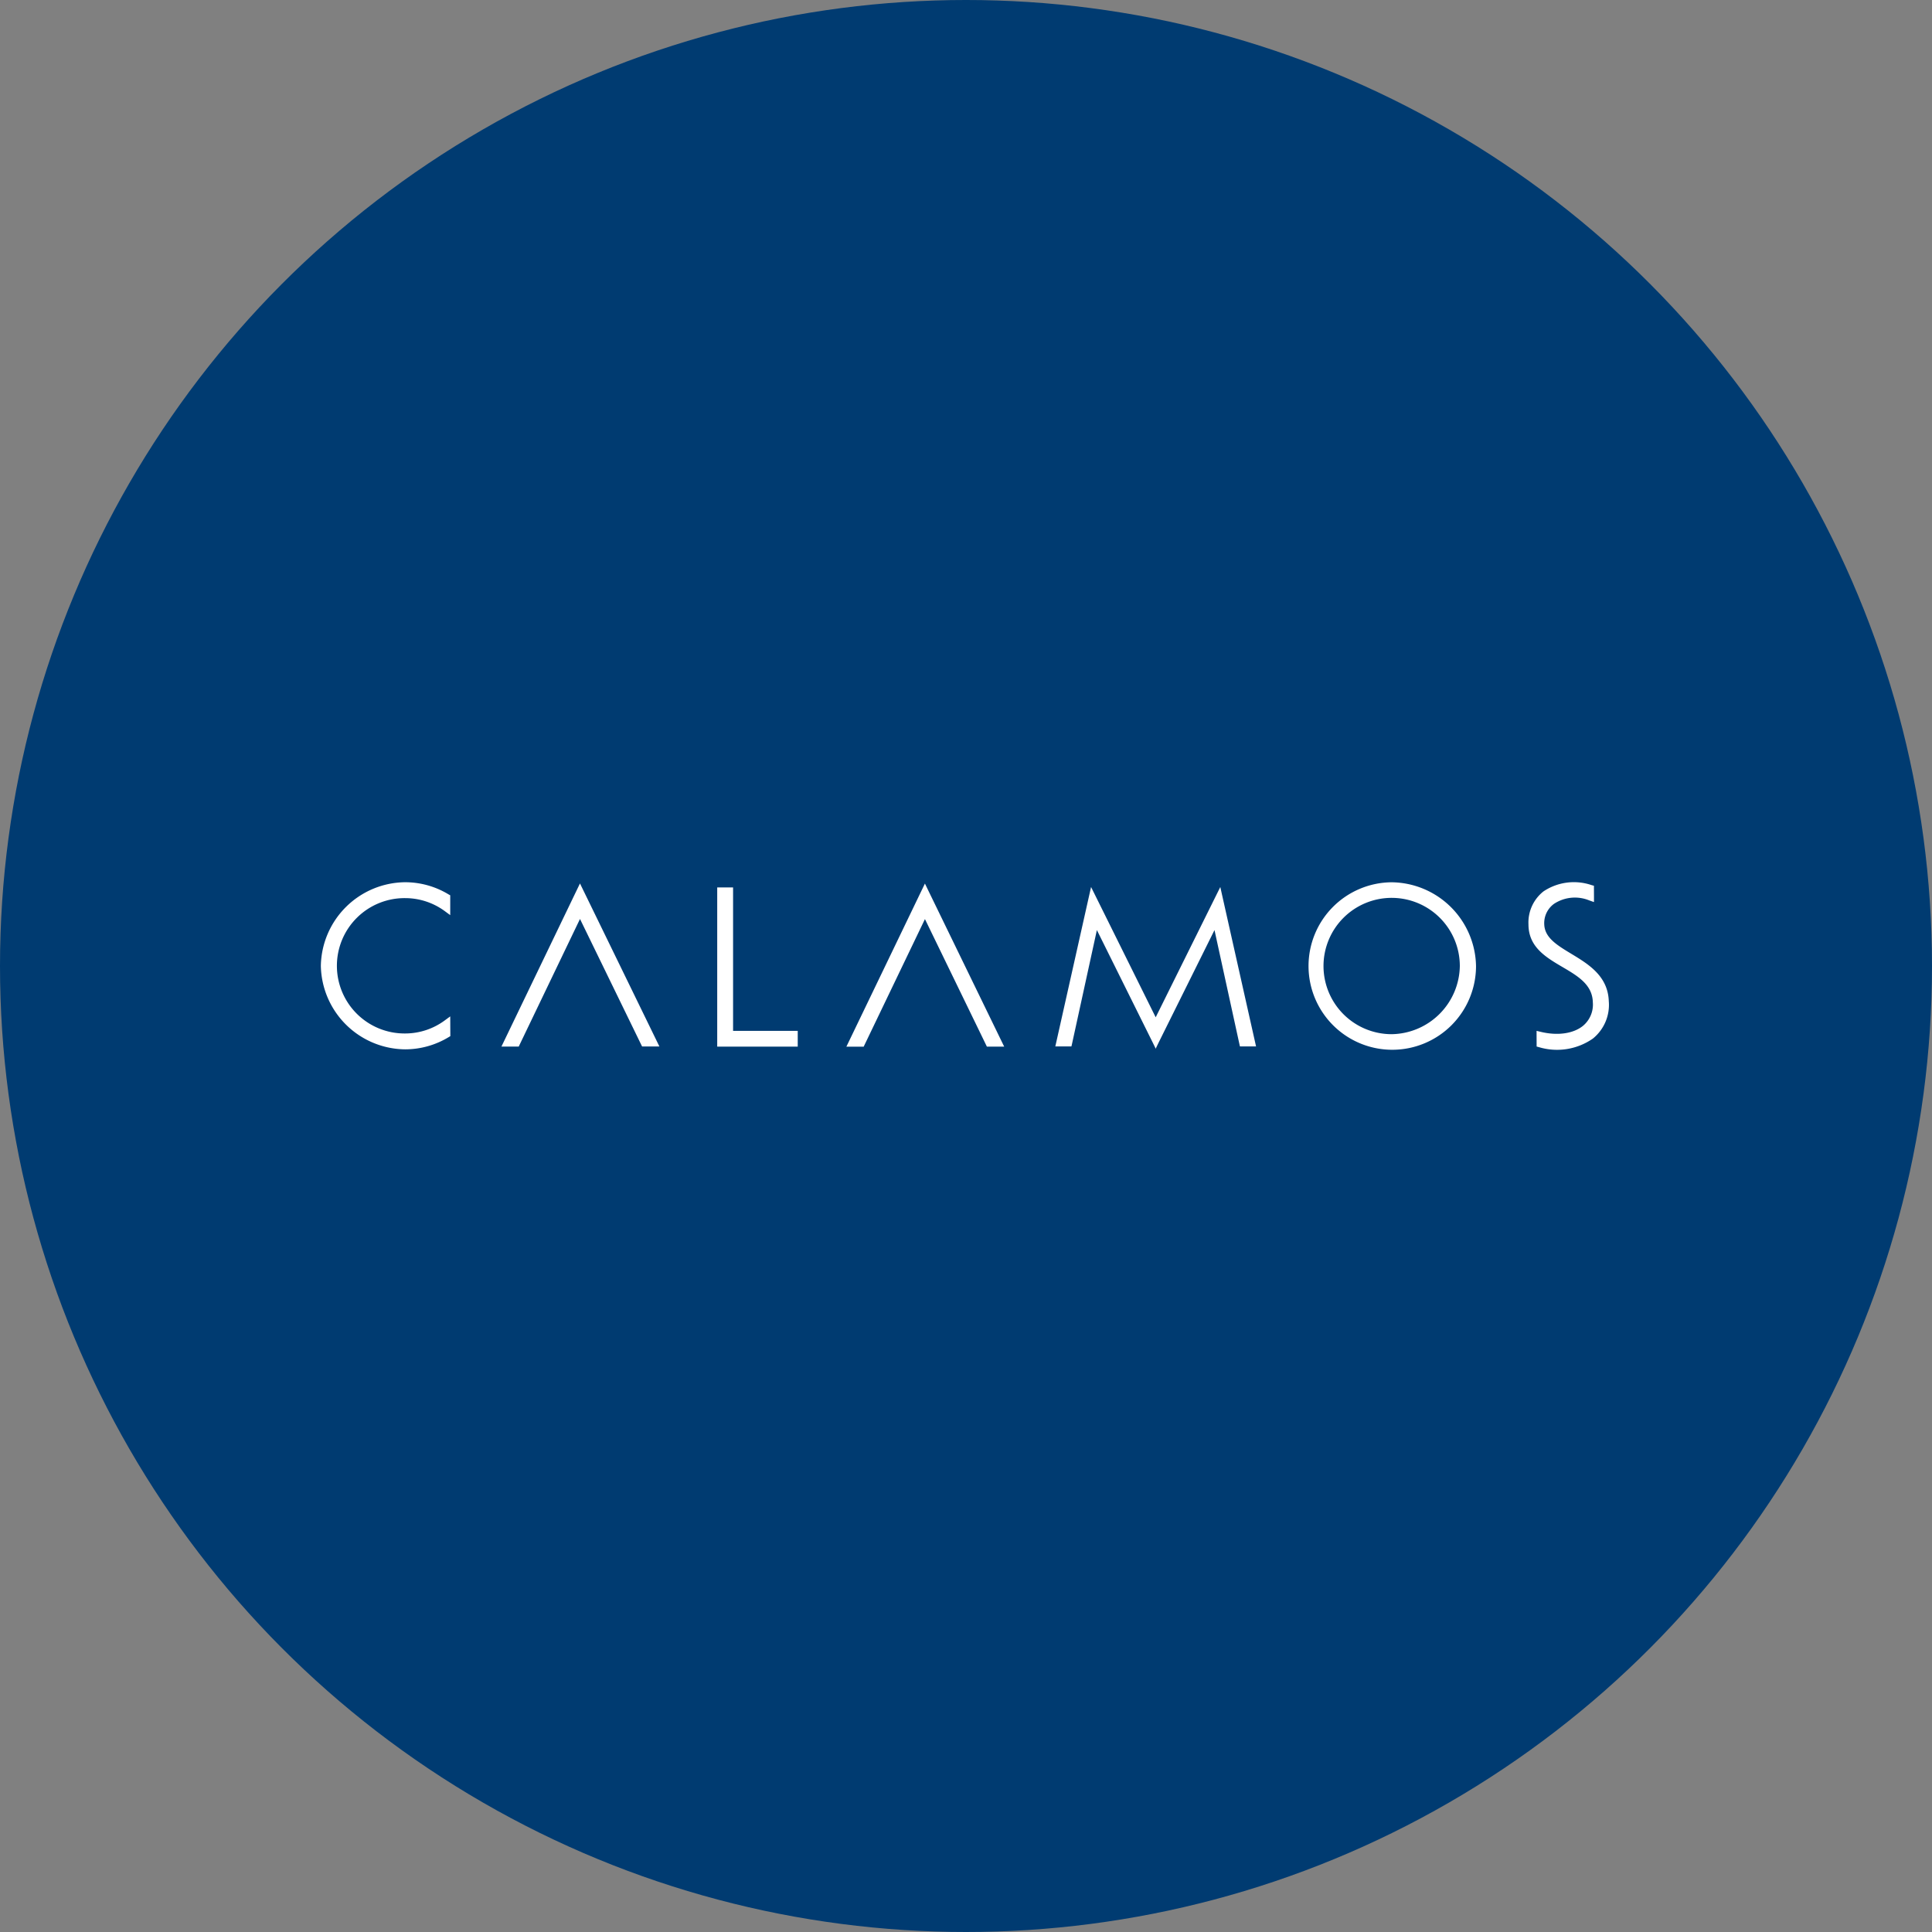 <?xml version='1.0' encoding='utf-8'?>
<svg xmlns="http://www.w3.org/2000/svg" viewBox="0 0 300 300" width="300" height="300">
  <rect x="0" y="0" width="300" height="300" fill="#808080" stroke="none"/>
  <defs><clipPath id="bz_circular_clip"><circle cx="150.0" cy="150.0" r="150.0" /></clipPath></defs><g clip-path="url(#bz_circular_clip)"><rect width="300" height="300" fill="#003b71" />
  <g>
    <polygon points="113.832 160.07 113.832 137.798 111.369 137.798 111.369 162.518 123.872 162.518 123.872 160.07 113.832 160.07 113.832 160.07" fill="#fff" />
    <polygon points="194.892 161.83 189.82 139.223 189.489 137.734 188.81 139.1 179.455 157.966 170.099 139.1 169.421 137.734 169.086 139.223 164.017 161.83 163.869 162.486 166.371 162.486 166.468 162.064 170.323 144.422 178.982 161.862 179.439 162.795 179.439 162.862 179.455 162.83 179.474 162.862 179.474 162.795 179.925 161.862 188.586 144.422 192.441 162.064 192.536 162.486 195.04 162.486 194.892 161.83" fill="#fff" />
    <path d="M216.064,160.588a10.584,10.584,0,1,1,10.617-10.586,10.747,10.747,0,0,1-10.617,10.586Zm0-23.588a13.004,13.004,0,1,0,13.132,13.002A13.242,13.242,0,0,0,216.064,137Z" fill="#fff" />
    <polygon points="102.013 161.72 90.544 138.182 90.058 137.182 89.572 138.189 78.233 161.742 77.86 162.515 80.548 162.515 80.693 162.206 90.061 142.696 99.556 162.196 99.704 162.499 102.392 162.499 102.013 161.72 102.013 161.72" fill="#fff" />
    <polygon points="155.551 161.742 144.107 138.201 143.622 137.198 143.136 138.204 131.796 161.758 131.424 162.531 134.111 162.531 134.256 162.225 143.625 142.715 153.094 162.212 153.242 162.518 155.93 162.518 155.551 161.742 155.551 161.742" fill="#fff" />
    <path d="M249.815,155.541c-.104-3.974-3.142-5.813-5.823-7.435-2.192-1.325-4.085-2.47-4.198-4.498a3.708,3.708,0,0,1,1.508-3.258,5.895,5.895,0,0,1,5.489-.53l.722.252v-.763l-.006-1.359v-.41l-.398-.11a8.495,8.495,0,0,0-7.438.984,6.152,6.152,0,0,0-2.331,5.123c.003,3.52,2.697,5.104,5.293,6.63,2.388,1.404,4.643,2.732,4.703,5.492a4.287,4.287,0,0,1-1.539,3.64c-1.489,1.202-3.93,1.555-6.529.93l-.669-.158v.684l.006,1.341v.41l.401.107a9.744,9.744,0,0,0,8.327-1.337,6.737,6.737,0,0,0,2.486-5.738h0Z" fill="#fff" />
    <path d="M49.822,149.967a13.216,13.216,0,0,0,13.103,12.974,13.048,13.048,0,0,0,6.741-1.893l.262-.158s-.016-2.949-.016-3.066c-.091.066-.811.596-.811.596a10.369,10.369,0,0,1-6.176,2.057,10.509,10.509,0,1,1,0-21.017,10.396,10.396,0,0,1,6.179,2.047s.675.498.807.593v-3.079l-.246-.133a13.013,13.013,0,0,0-6.741-1.896A13.218,13.218,0,0,0,49.822,149.967Z" fill="#fff" />
  </g>
</g></svg>